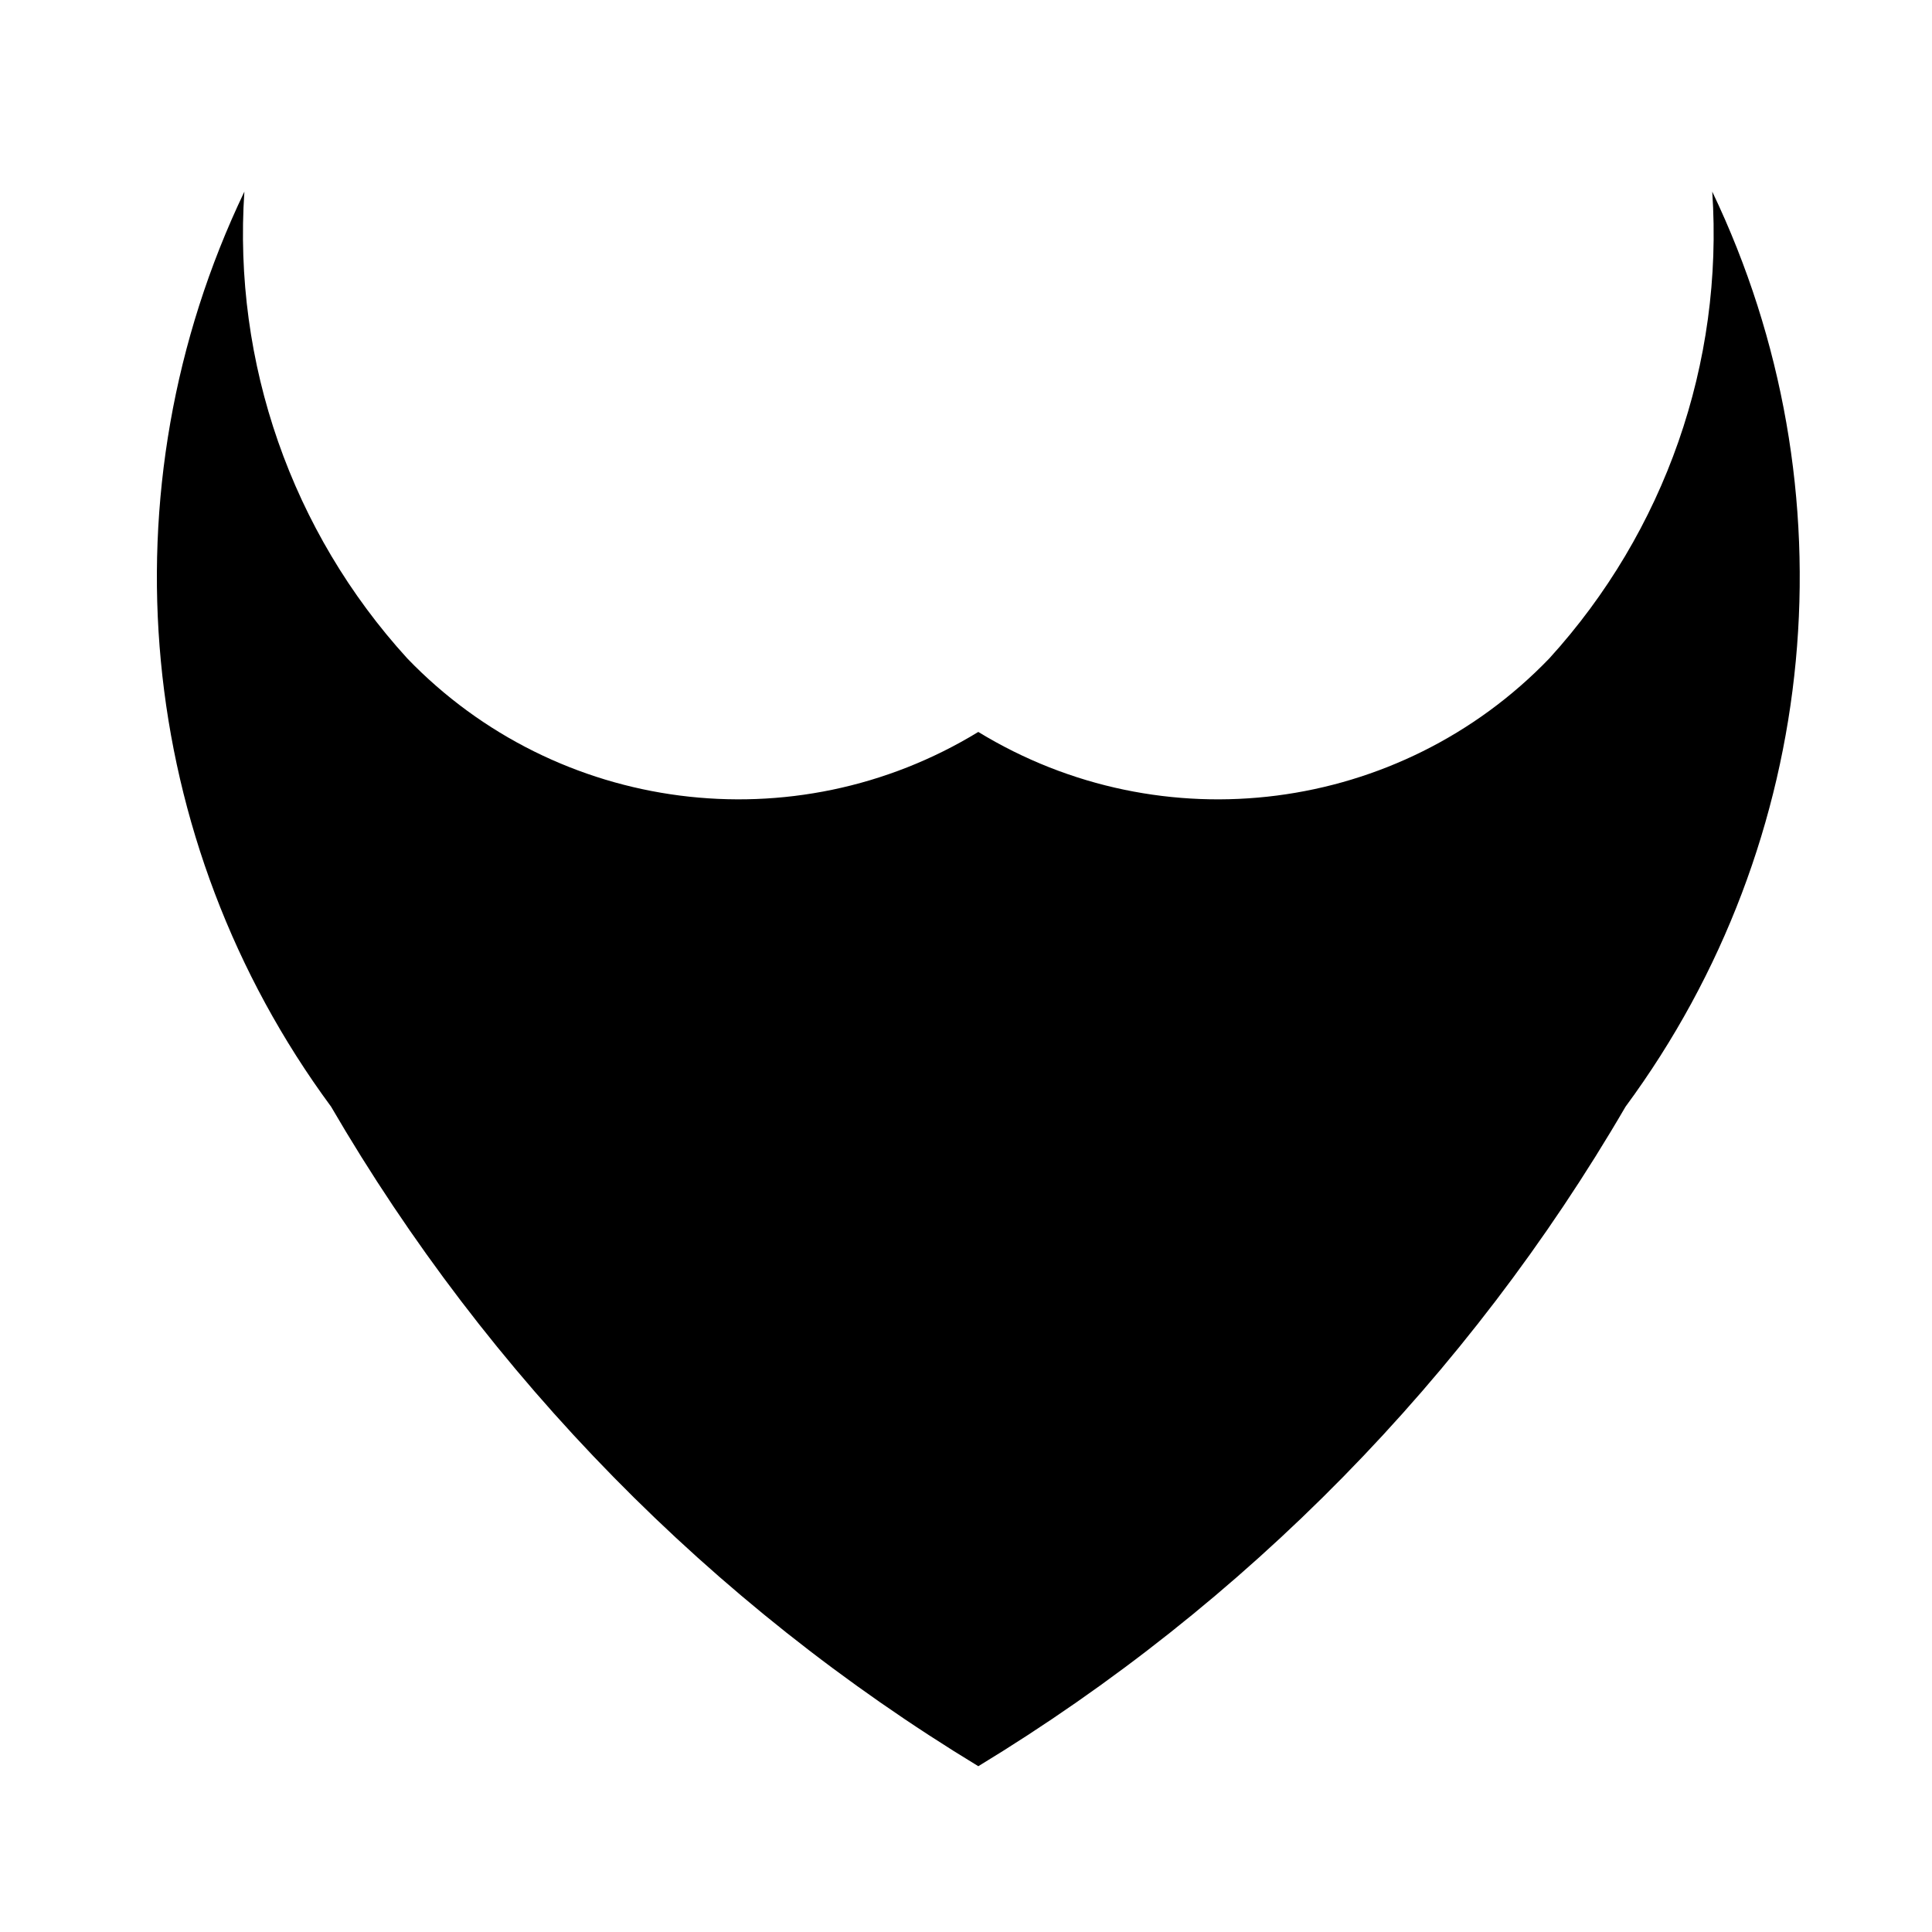 <?xml version="1.0" encoding="UTF-8"?>
<!-- Uploaded to: SVG Repo, www.svgrepo.com, Generator: SVG Repo Mixer Tools -->
<svg fill="#000000" width="800px" height="800px" version="1.1" viewBox="144 144 512 512" xmlns="http://www.w3.org/2000/svg">
 <path d="m403.26 337.97c-48.773 29.781-111.68 21.684-151.32-19.477-30.66-33.641-46.238-78.312-43.176-123.71-37.75 78.879-28.934 172.12 22.98 242.5 41.691 71.637 100.65 131.76 171.52 174.78 70.824-43.023 129.82-103.15 171.52-174.78 51.918-70.387 60.723-163.63 22.98-242.5 3.047 45.398-12.559 90.066-43.188 123.71-39.641 41.164-102.54 49.258-151.32 19.477z"/>
</svg>